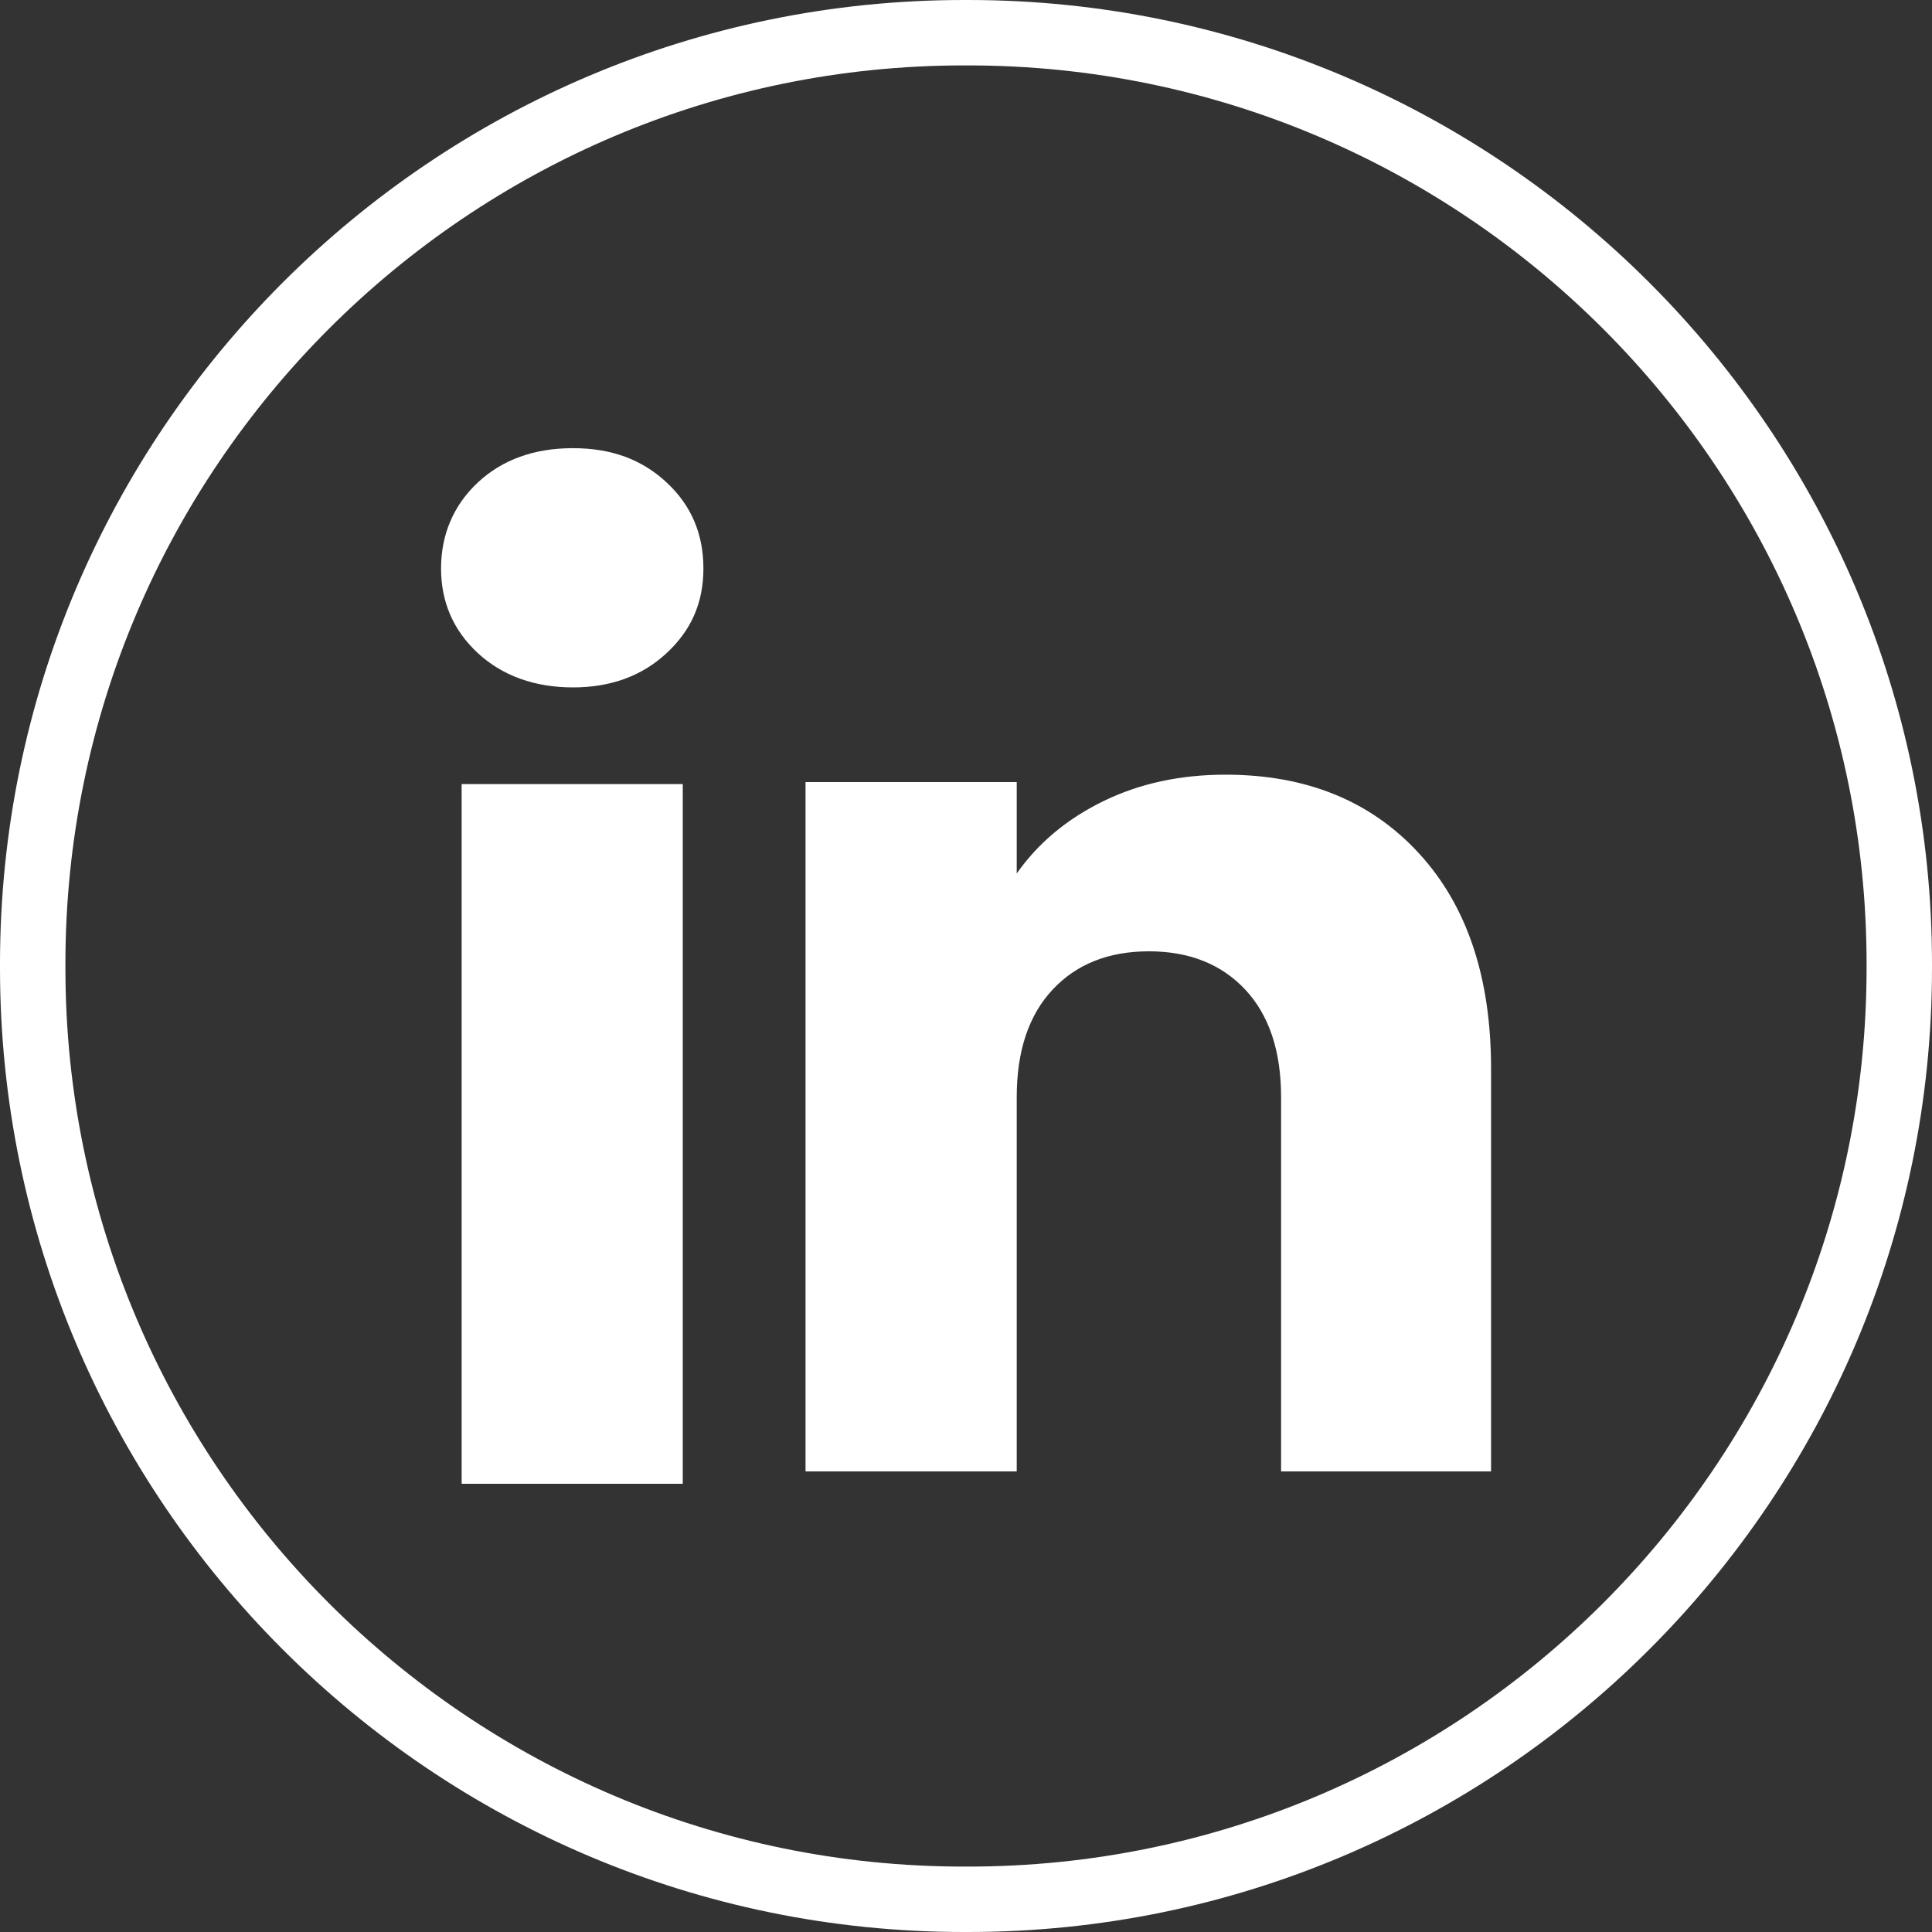 <svg width="35" height="35" viewBox="0 0 35 35" fill="none" xmlns="http://www.w3.org/2000/svg">
<rect x="0" y="0" width="35" height="35" fill="#333333" stroke="none"/>
<path d="M17.538 35H17.462C7.833 35 0 27.167 0 17.538V17.462C0 7.833 7.833 0 17.462 0H17.538C27.167 0 35 7.833 35 17.462V17.538C35 27.167 27.167 35 17.538 35ZM17.462 1.185C8.486 1.185 1.185 8.486 1.185 17.462V17.538C1.185 26.514 8.486 33.815 17.462 33.815H17.538C26.514 33.815 33.815 26.514 33.815 17.538V17.462C33.815 8.486 26.514 1.185 17.538 1.185H17.462Z" fill="white"/>
<path d="M8.657 11.832C8.212 11.419 7.99 10.907 7.99 10.298C7.99 9.689 8.213 9.155 8.657 8.74C9.103 8.326 9.676 8.119 10.379 8.119C11.081 8.119 11.632 8.326 12.076 8.74C12.522 9.153 12.743 9.674 12.743 10.298C12.743 10.922 12.521 11.419 12.076 11.832C11.631 12.245 11.066 12.453 10.379 12.453C9.691 12.453 9.103 12.245 8.657 11.832ZM12.369 14.204V26.88H8.363V14.204H12.369Z" fill="white"/>
<path d="M25.703 15.456C26.576 16.404 27.012 17.704 27.012 19.361V26.656H23.208V19.875C23.208 19.04 22.991 18.39 22.559 17.928C22.126 17.466 21.544 17.234 20.814 17.234C20.084 17.234 19.501 17.465 19.069 17.928C18.636 18.39 18.419 19.04 18.419 19.875V26.656H14.593V14.168H18.419V15.824C18.807 15.272 19.329 14.836 19.986 14.515C20.642 14.194 21.38 14.034 22.201 14.034C23.663 14.034 24.831 14.508 25.703 15.456Z" fill="white"/>
</svg>
